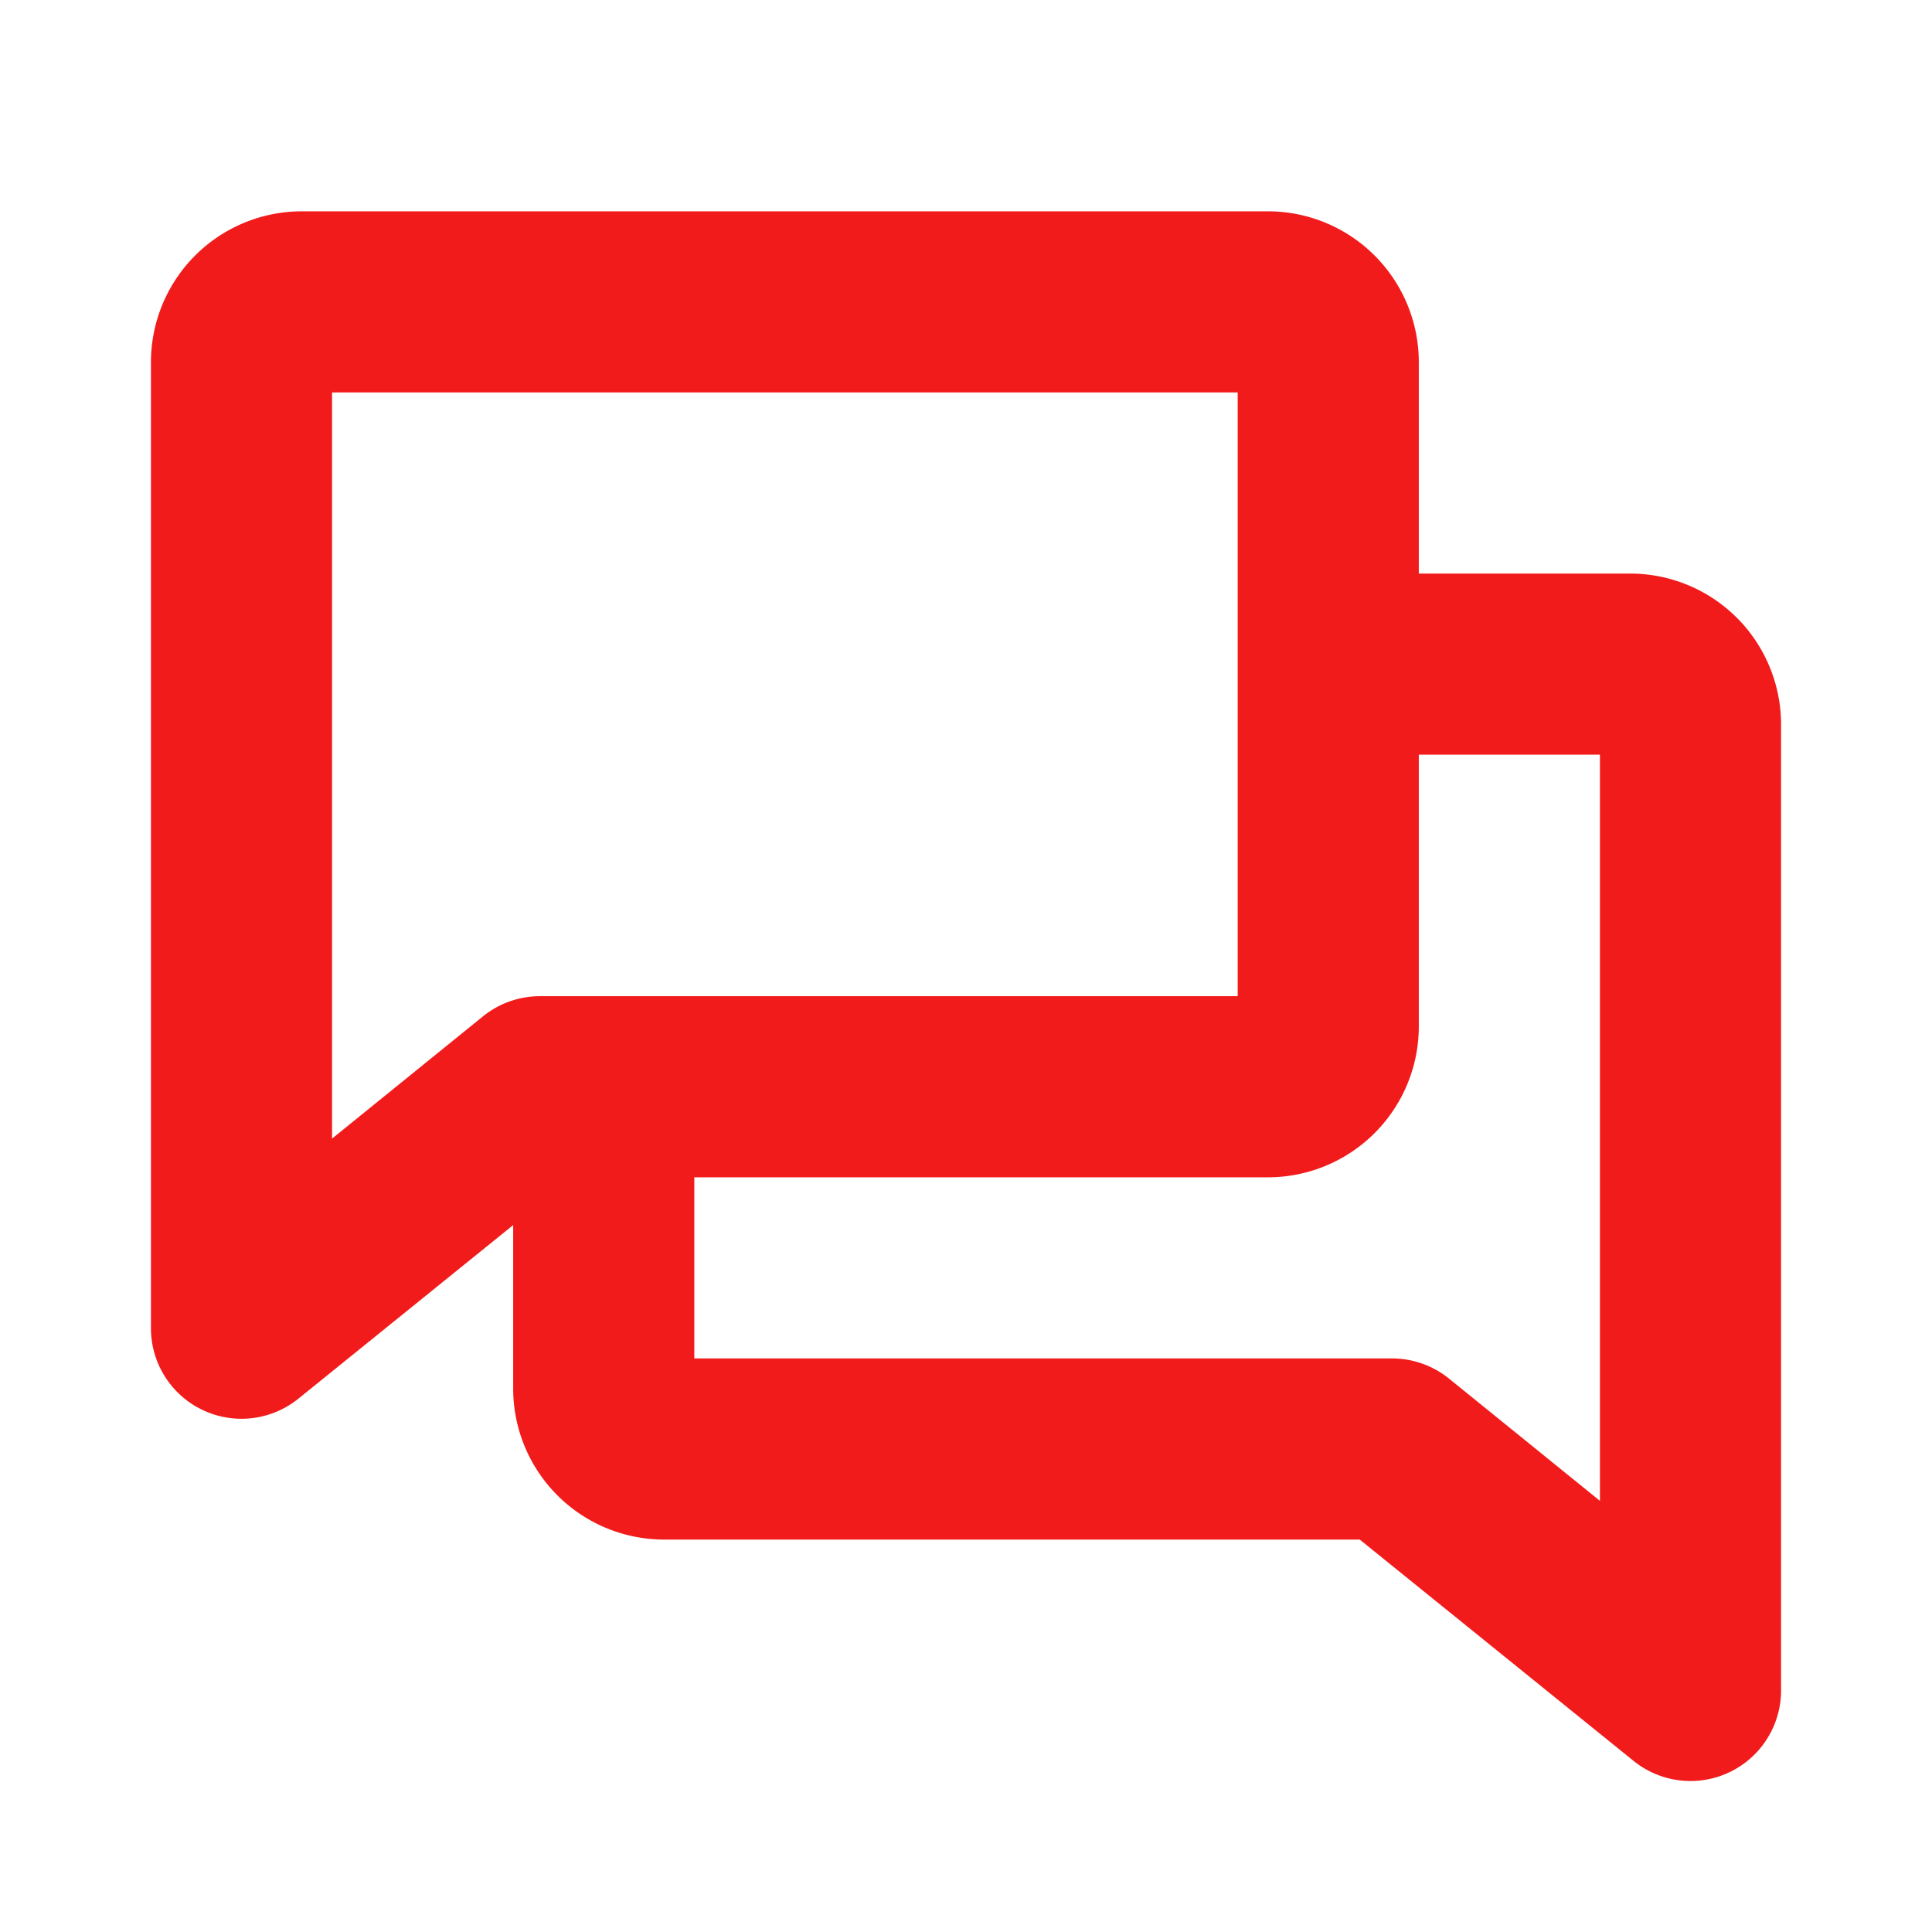<svg xmlns="http://www.w3.org/2000/svg" width="32" height="32" fill="#f21b1b" viewBox="0 0 256 256"><path d="M216,76H188V48a20,20,0,0,0-20-20H40A20,20,0,0,0,20,48V176a12,12,0,0,0,19.54,9.33l28.46-23V184a20,20,0,0,0,20,20h92.17l36.29,29.33A12,12,0,0,0,236,224V96A20,20,0,0,0,216,76ZM44,150.87V52H164v80H71.58A12,12,0,0,0,64,134.67Zm168,48-20-16.2a12,12,0,0,0-7.54-2.67H92V156h76a20,20,0,0,0,20-20V100h24Z"></path></svg>